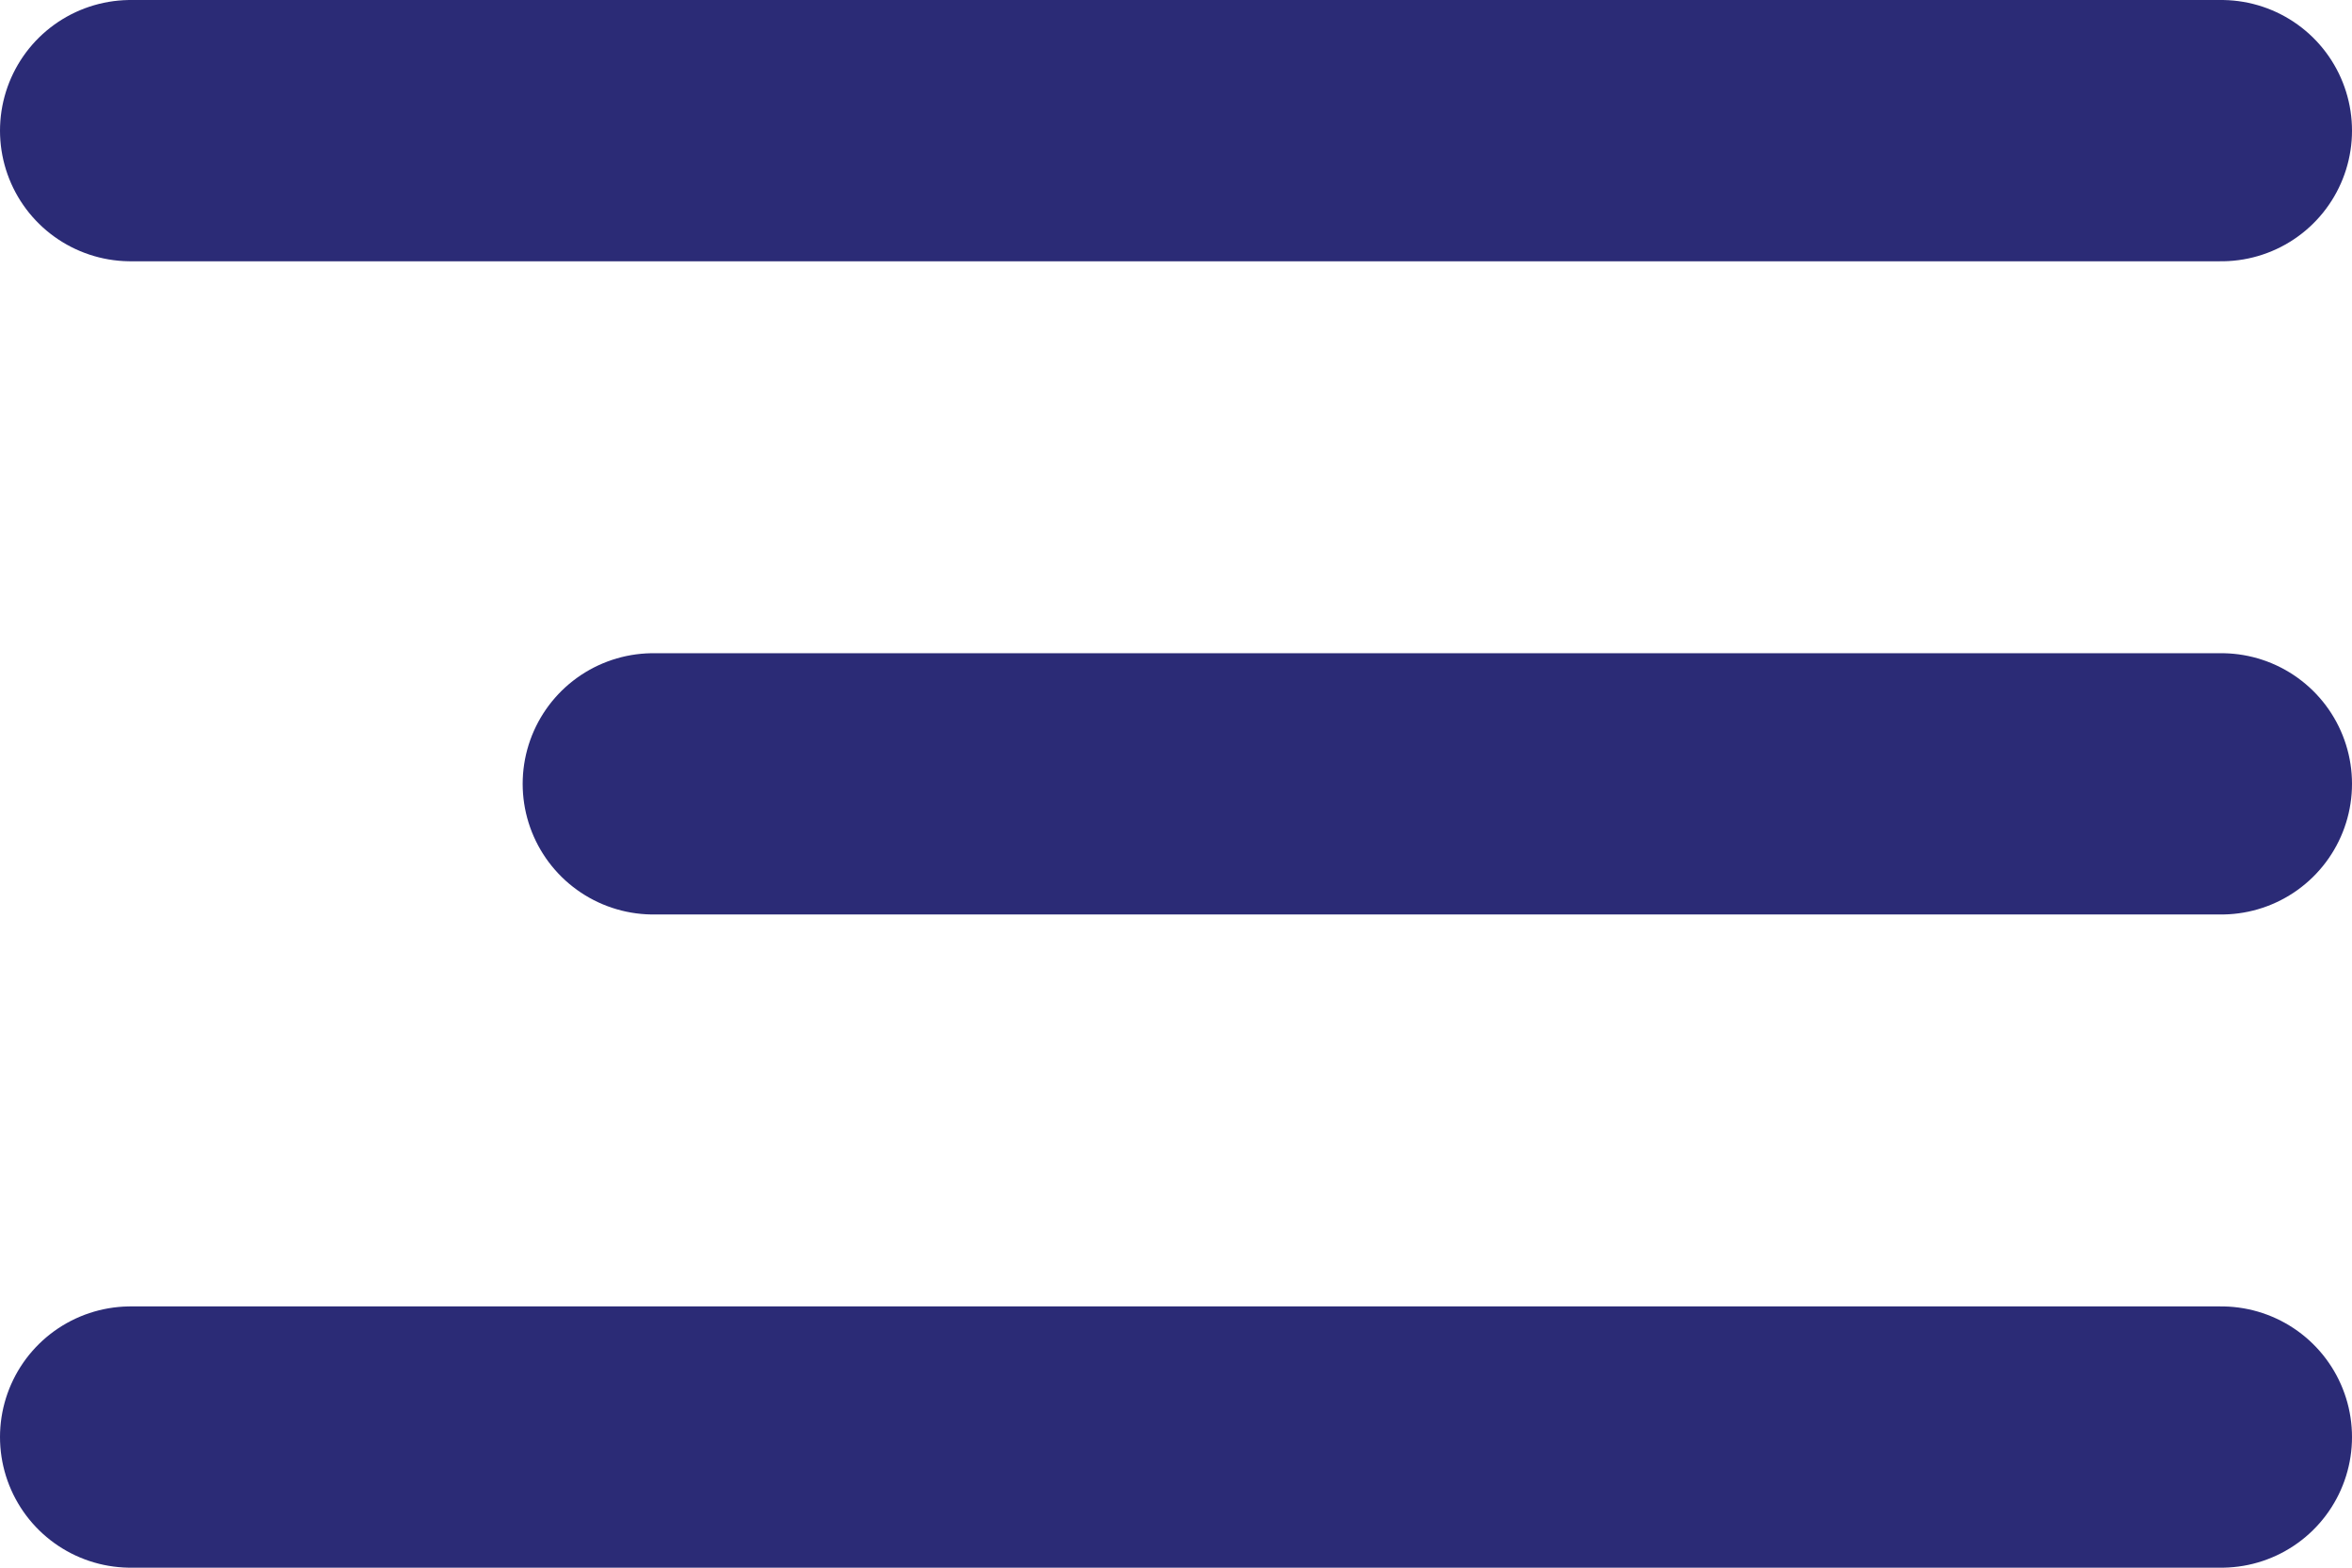 <?xml version="1.0" encoding="UTF-8"?> <svg xmlns="http://www.w3.org/2000/svg" width="18" height="12" viewBox="0 0 18 12" fill="none"> <path d="M1 1H17" stroke="#2B2B76" stroke-width="2" stroke-linecap="round"></path> <path d="M5 6H17" stroke="#2B2B76" stroke-width="2" stroke-linecap="round"></path> <path d="M1 11H17" stroke="#2B2B76" stroke-width="2" stroke-linecap="round"></path> </svg> 